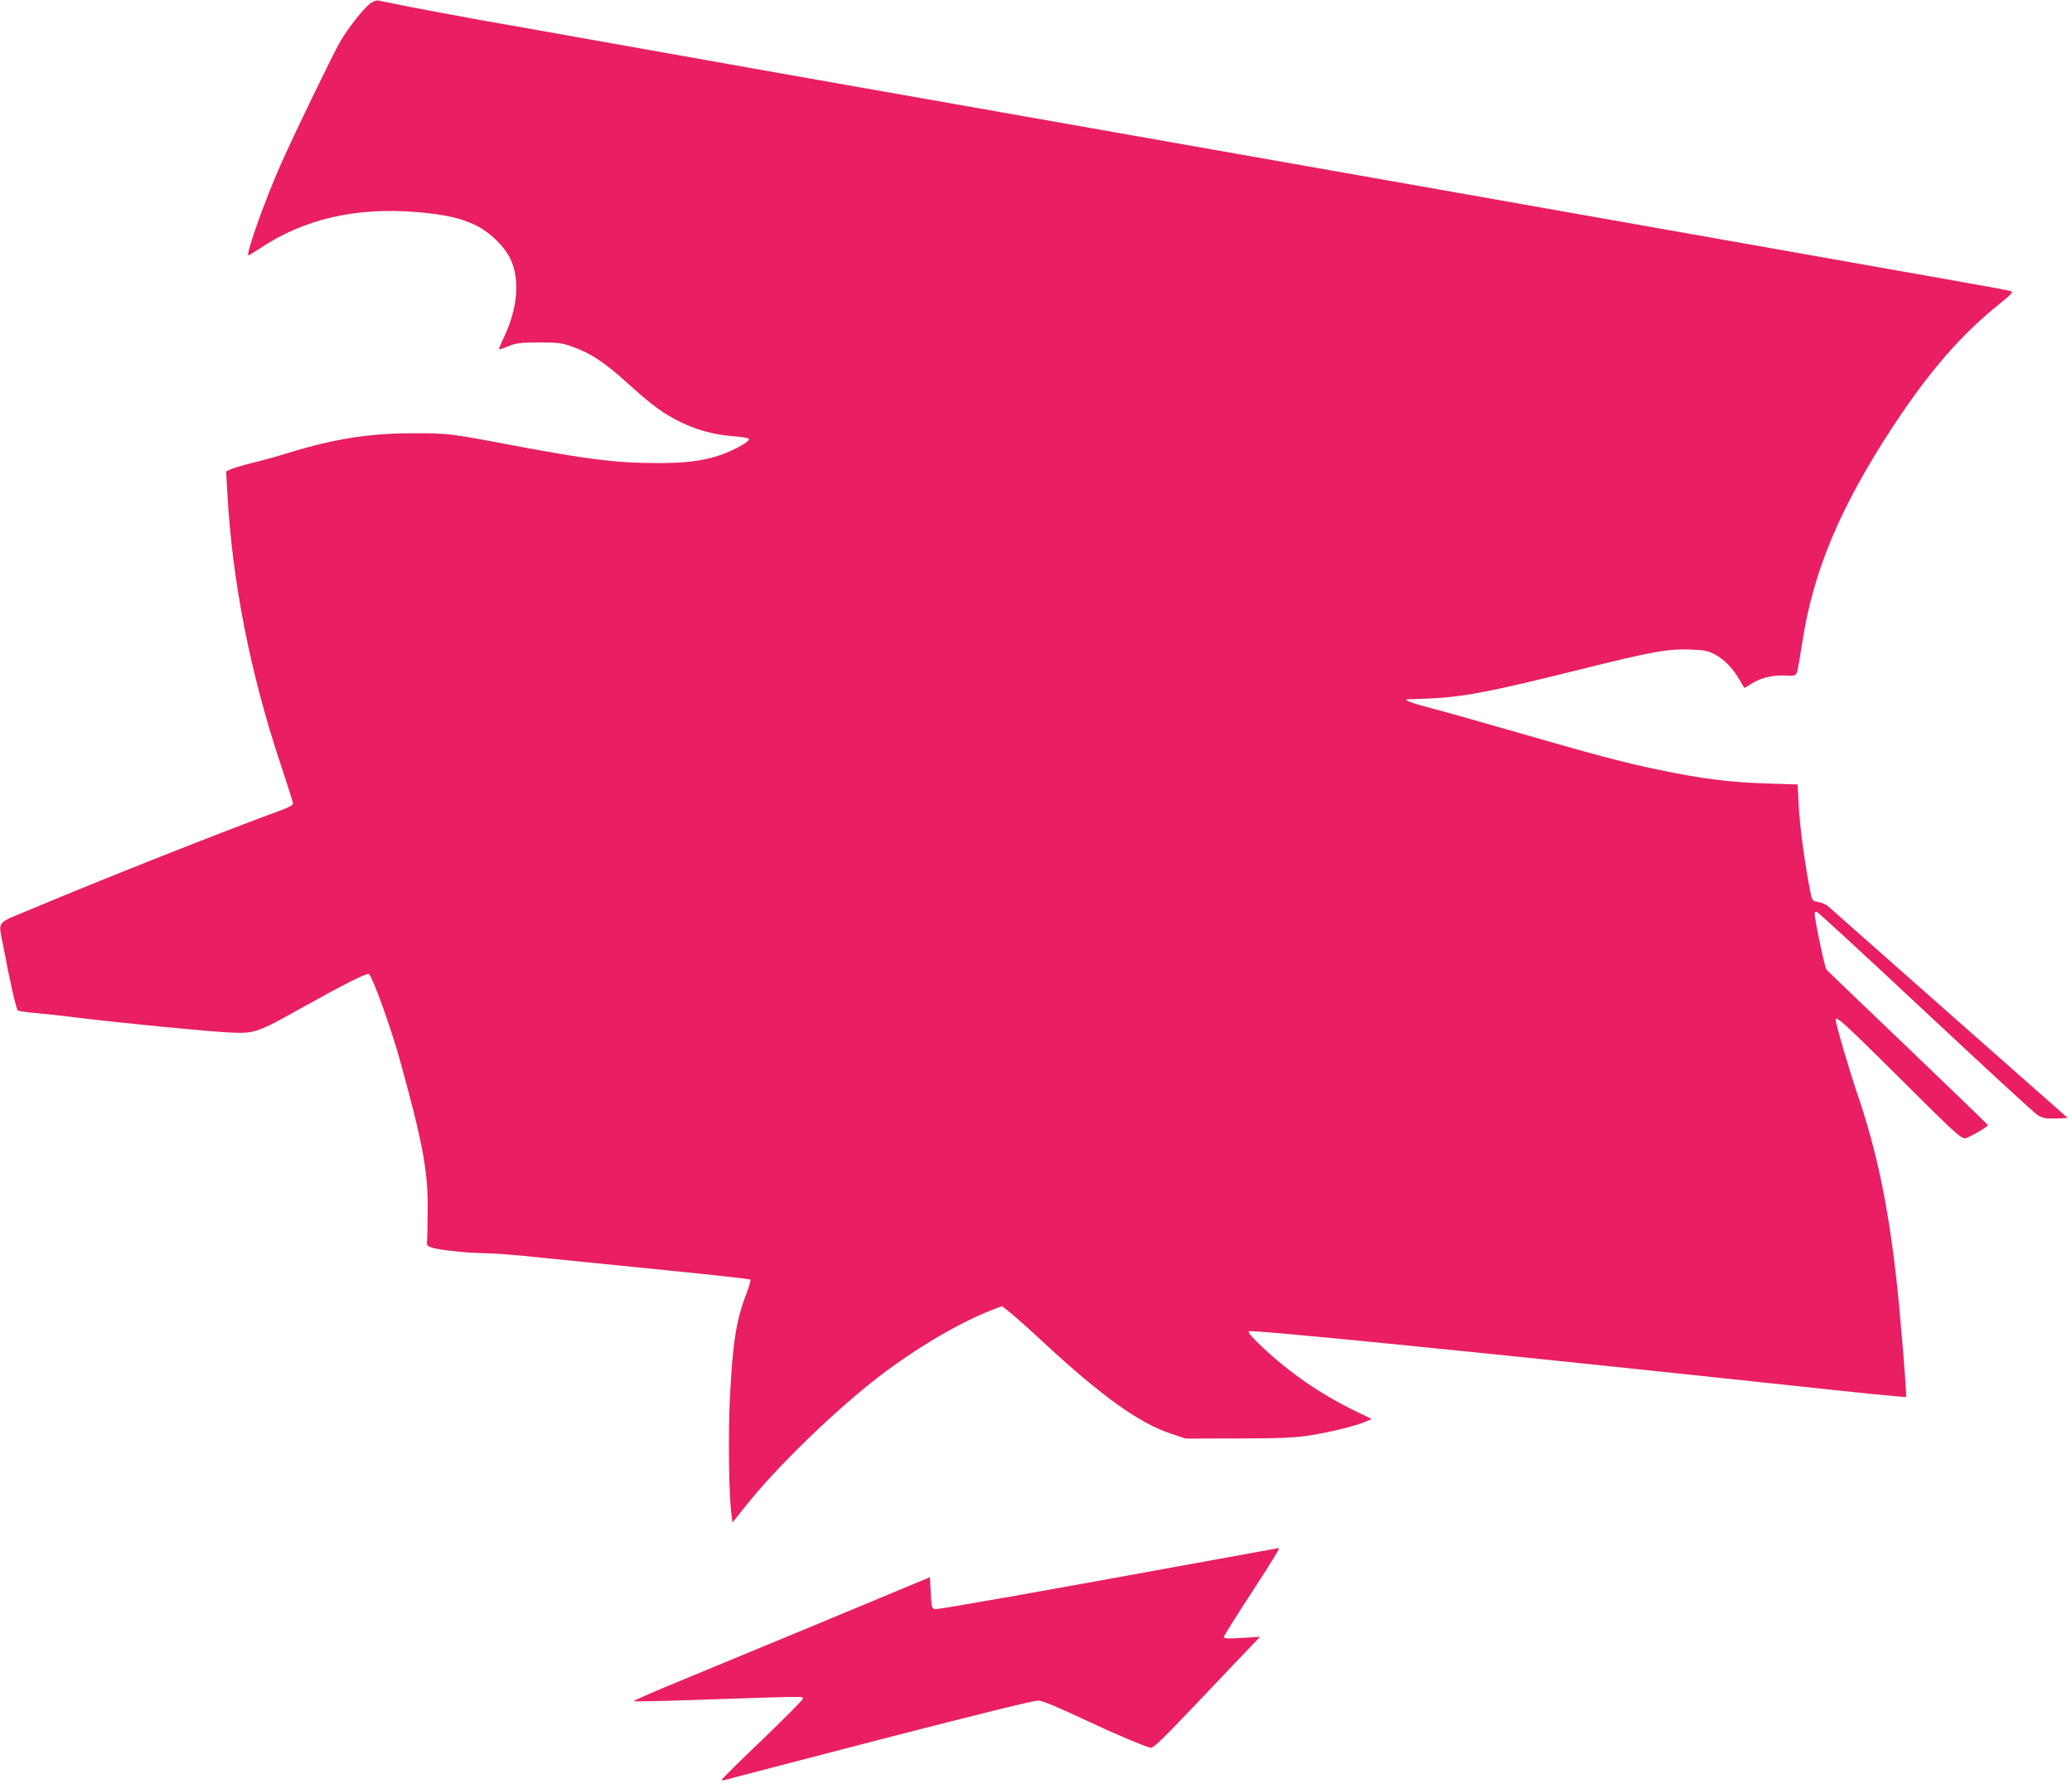 <?xml version="1.0" standalone="no"?>
<!DOCTYPE svg PUBLIC "-//W3C//DTD SVG 20010904//EN"
 "http://www.w3.org/TR/2001/REC-SVG-20010904/DTD/svg10.dtd">
<svg version="1.0" xmlns="http://www.w3.org/2000/svg"
 width="1280pt" height="1102pt" viewBox="0 0 1280 1102"
 preserveAspectRatio="xMidYMid meet">
<g transform="translate(0,1102) scale(0.1,-0.1)"
fill="#e91e63" stroke="none">
<path d="M2286 10998 c-40 -30 -138 -155 -185 -236 -45 -78 -272 -546 -365
-754 -96 -215 -216 -551 -202 -565 1 -2 34 18 72 43 270 181 593 256 970 224
170 -14 272 -37 362 -81 88 -43 174 -126 214 -206 61 -125 47 -304 -37 -482
-20 -41 -34 -76 -32 -78 3 -2 29 6 58 19 47 19 72 22 189 23 121 0 142 -3 208
-27 113 -41 198 -97 338 -224 156 -141 224 -191 335 -244 103 -49 206 -76 327
-85 61 -5 92 -11 89 -19 -6 -20 -104 -72 -184 -99 -105 -34 -207 -47 -377 -47
-256 0 -429 21 -901 110 -385 73 -401 75 -620 74 -263 0 -484 -35 -760 -120
-60 -19 -157 -46 -215 -60 -58 -14 -120 -33 -139 -40 l-34 -15 7 -127 c30
-554 142 -1125 336 -1702 38 -115 70 -215 70 -223 0 -10 -31 -26 -84 -45 -317
-115 -1094 -422 -1548 -613 -203 -84 -188 -66 -161 -207 47 -248 83 -406 94
-413 7 -4 49 -10 93 -14 45 -4 171 -17 281 -31 291 -35 802 -85 937 -91 149
-7 168 -1 434 148 278 155 414 223 424 213 25 -26 138 -341 191 -533 139 -504
173 -681 171 -916 0 -93 -2 -183 -4 -200 -3 -26 1 -31 32 -41 45 -15 230 -34
332 -34 43 0 190 -11 326 -26 136 -14 484 -49 775 -78 290 -29 530 -55 533
-59 3 -3 -8 -41 -24 -84 -64 -165 -86 -305 -103 -648 -11 -228 -7 -581 9 -714
l7 -54 93 116 c172 215 496 533 762 746 228 183 525 363 737 446 l73 28 47
-37 c27 -21 118 -102 203 -181 367 -340 599 -506 798 -571 l87 -29 320 1 c246
0 347 4 436 17 126 19 291 59 353 86 l40 17 -115 56 c-208 102 -396 233 -564
391 -59 56 -87 88 -80 95 13 12 1491 -136 3343 -334 392 -43 715 -75 717 -72
6 6 -38 543 -61 738 -52 457 -122 787 -240 1134 -54 160 -134 432 -134 459 0
26 62 -30 375 -341 360 -359 396 -392 424 -392 19 0 141 70 141 81 0 3 -222
218 -492 476 -271 259 -499 477 -505 485 -11 12 -73 311 -73 348 0 6 6 10 14
8 8 -2 310 -280 671 -618 361 -338 673 -625 694 -638 33 -19 51 -22 112 -20
l73 3 -730 644 c-401 354 -739 653 -751 664 -13 11 -40 23 -60 26 -37 6 -38 7
-50 66 -32 158 -65 403 -71 525 l-7 135 -190 6 c-238 8 -401 29 -670 85 -225
47 -375 87 -965 257 -162 47 -358 102 -435 122 -123 32 -180 53 -149 56 5 0
56 2 114 4 226 9 384 39 950 180 450 112 544 129 683 123 90 -3 108 -7 156
-33 57 -32 106 -83 148 -155 14 -25 27 -46 28 -48 2 -2 20 9 41 23 55 37 134
57 211 53 60 -3 66 -1 74 19 4 11 19 98 34 192 67 436 234 832 561 1330 227
344 422 567 662 759 67 54 80 68 65 74 -10 4 -175 34 -368 68 -192 34 -602
106 -910 161 -890 158 -3158 558 -4525 799 -1581 278 -2267 400 -3165 560
-121 22 -337 60 -480 85 -143 26 -339 62 -435 81 -96 19 -186 37 -200 40 -16
3 -35 -4 -54 -18z"/>
<path d="M7520 1390 c-1116 -204 -1718 -310 -1740 -308 -24 3 -25 6 -30 100
l-5 97 -680 -283 c-374 -155 -787 -326 -918 -380 -131 -54 -236 -101 -233
-103 2 -2 145 0 317 6 782 26 731 26 728 8 -2 -8 -115 -122 -251 -253 -137
-130 -248 -240 -248 -245 0 -5 6 -6 13 -4 6 3 440 115 962 251 648 167 960
244 982 241 39 -7 103 -34 318 -134 153 -72 315 -141 371 -157 17 -5 62 38
270 256 137 145 285 300 329 346 l79 83 -112 -7 c-82 -5 -112 -4 -112 5 0 6
74 125 165 264 148 228 185 289 174 286 -2 0 -173 -31 -379 -69z"/>
</g>
</svg>

